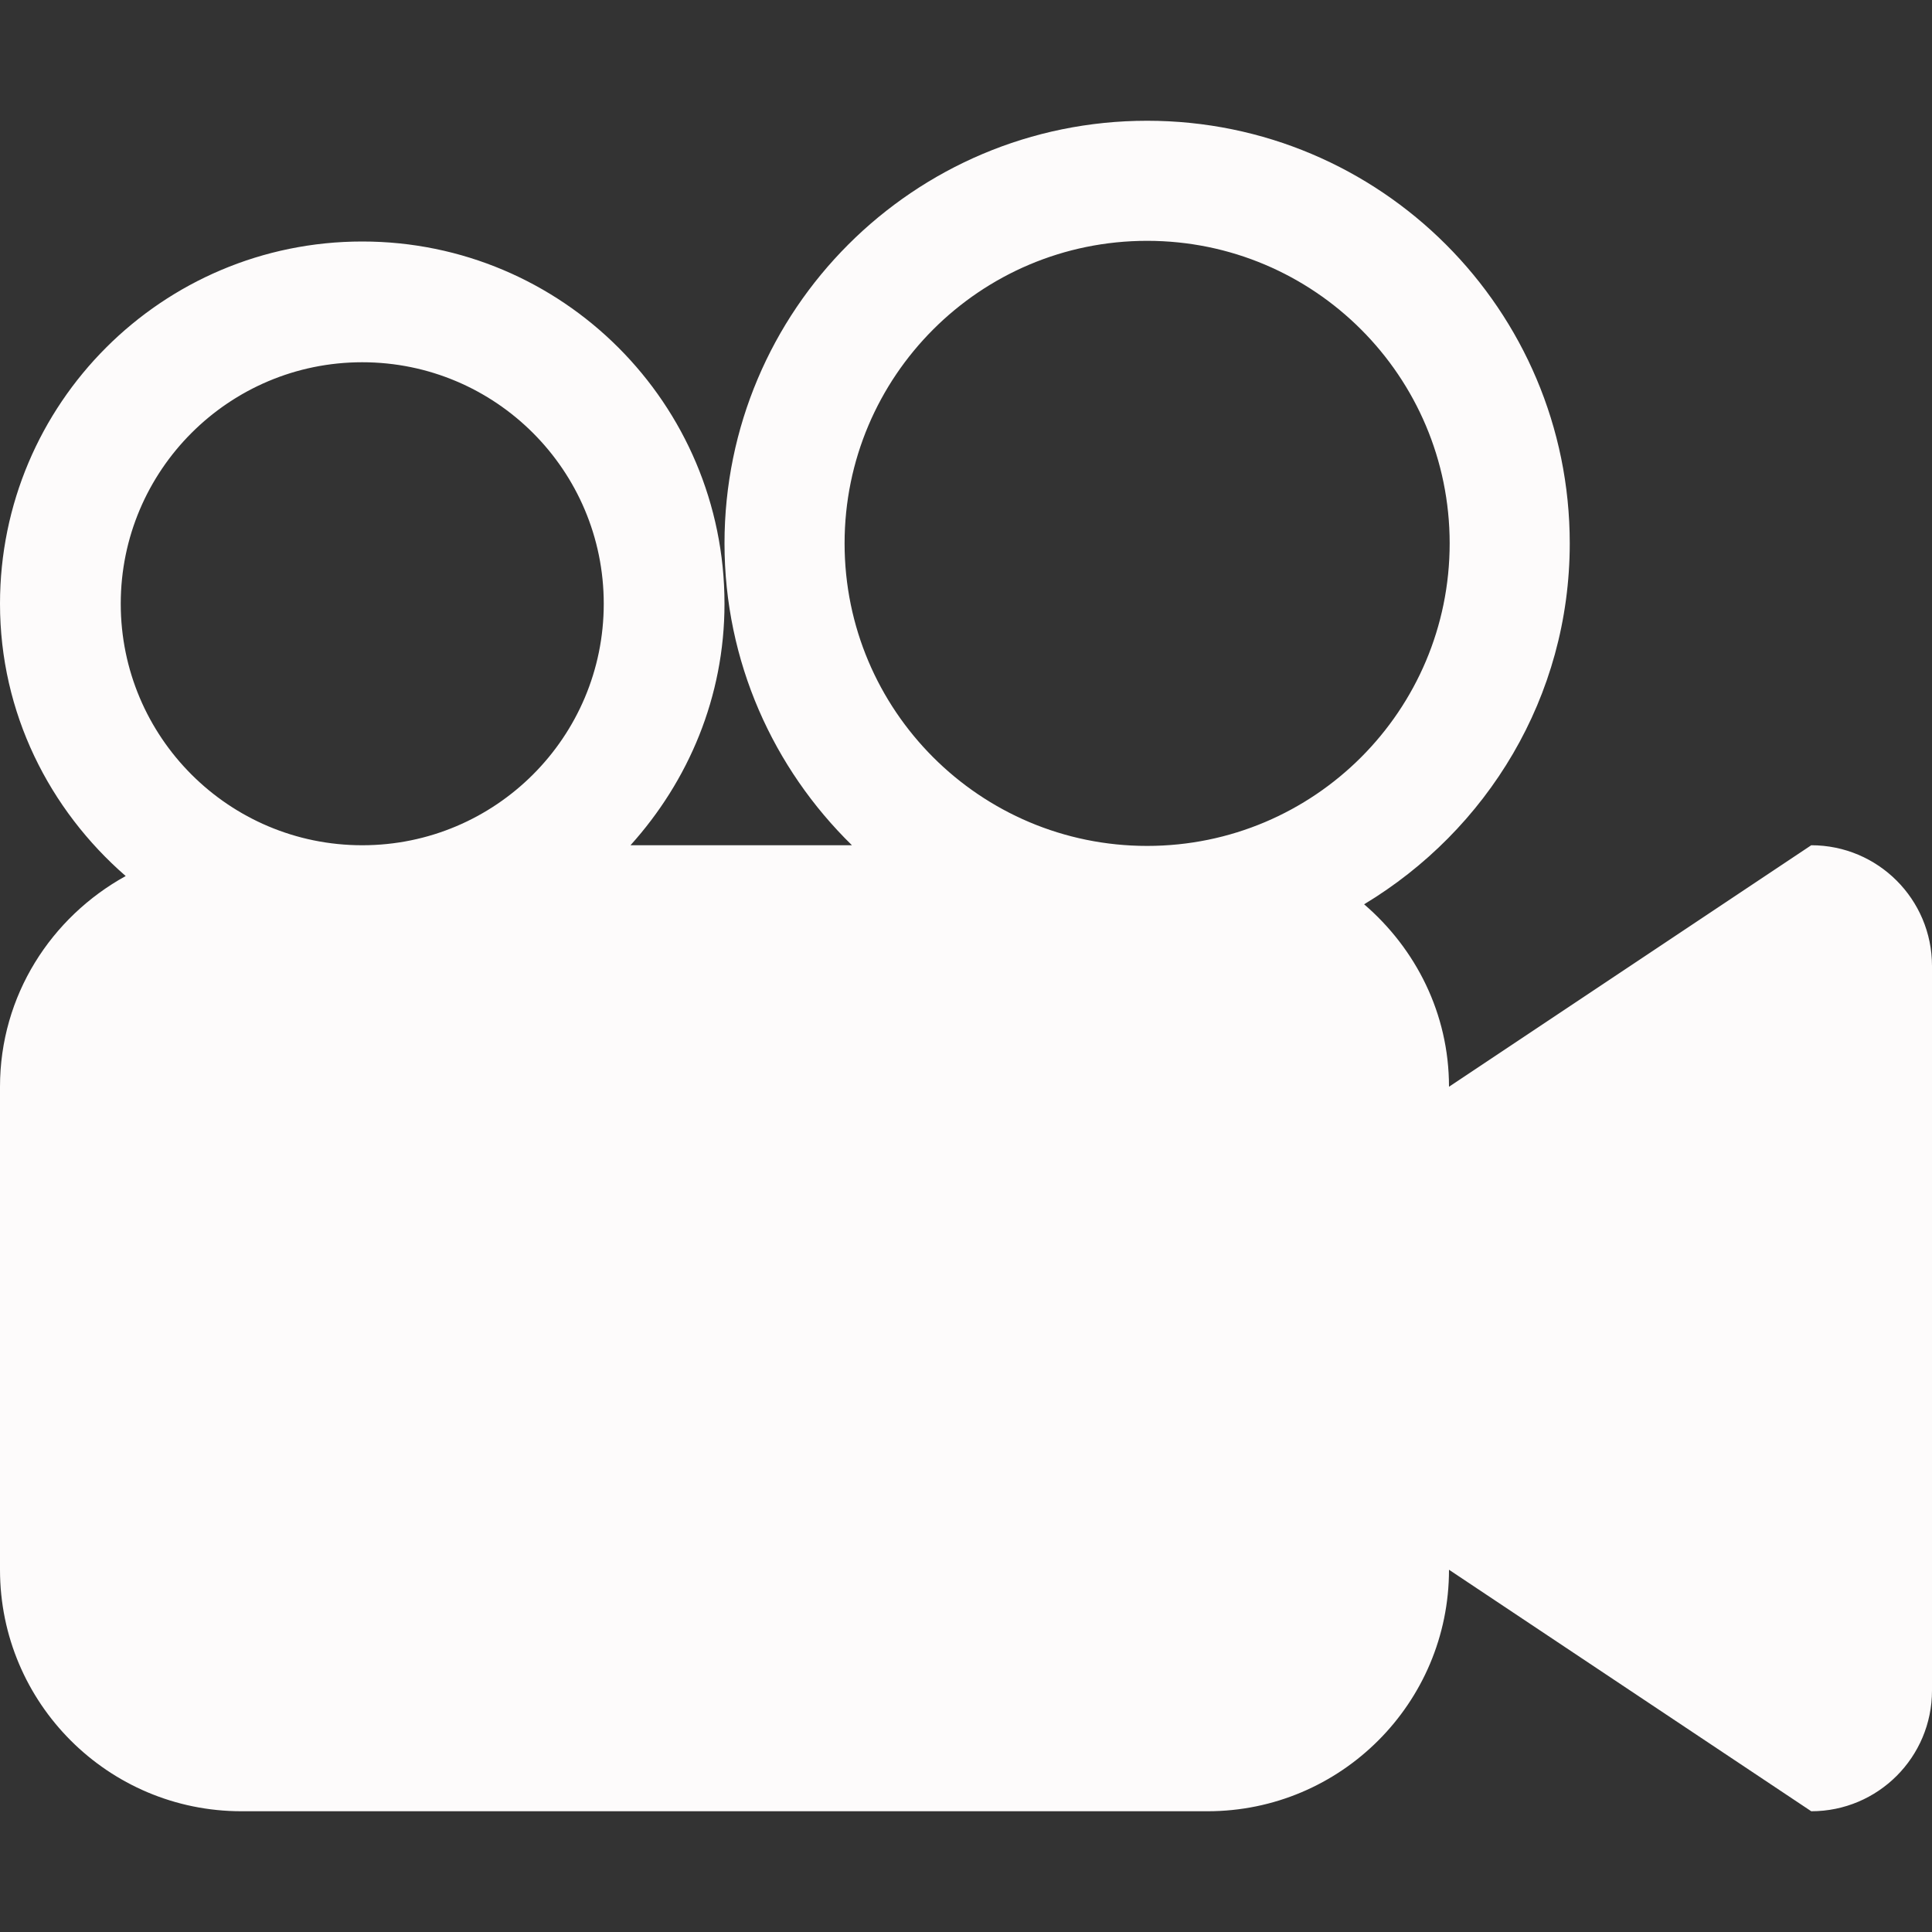 <?xml version="1.0"?>
<svg xmlns="http://www.w3.org/2000/svg" xmlns:xlink="http://www.w3.org/1999/xlink" version="1.1" id="Capa_1" x="0px" y="0px" width="512px" height="512px" viewBox="0 0 612 612" style="enable-background:new 0 0 612 612;" xml:space="preserve" class=""><rect x="0" y="0" width="612" height="612" fill="#333333" stroke="none"/><g><g>
	<g id="_x33__13_">
		<g>
			<path d="M573.75,267.75L459,344.25c0-23.218-10.557-43.758-26.89-57.796c38.881-23.428,65.14-65.637,65.14-114.329     c0-73.938-59.938-133.875-133.875-133.875c-73.937,0-133.875,59.938-133.875,133.875c0,37.504,15.51,71.317,40.373,95.625     h-70.151c18.322-20.33,29.778-46.971,29.778-76.5c0-63.38-51.37-114.75-114.75-114.75S0,127.87,0,191.25     c0,34.578,15.625,65.216,39.818,86.254C16.199,290.528,0,315.371,0,344.25v153c0,42.247,34.253,76.5,76.5,76.5h306     c42.247,0,76.5-34.253,76.5-76.5l114.75,76.5c21.133,0,38.25-17.117,38.25-38.25V306C612,284.867,594.883,267.75,573.75,267.75z      M114.75,267.75c-42.247,0-76.5-34.253-76.5-76.5s34.253-76.5,76.5-76.5s76.5,34.253,76.5,76.5S156.997,267.75,114.75,267.75z      M363.375,267.96c-52.938,0-95.835-42.917-95.835-95.835c0-52.938,42.917-95.835,95.835-95.835s95.835,42.897,95.835,95.835     S416.312,267.96,363.375,267.96z" data-original="#000000" class="active-path" data-old_color="#FCF9F9" fill="#FDFBFB"/>
		</g>
	</g>
</g></g> </svg>
